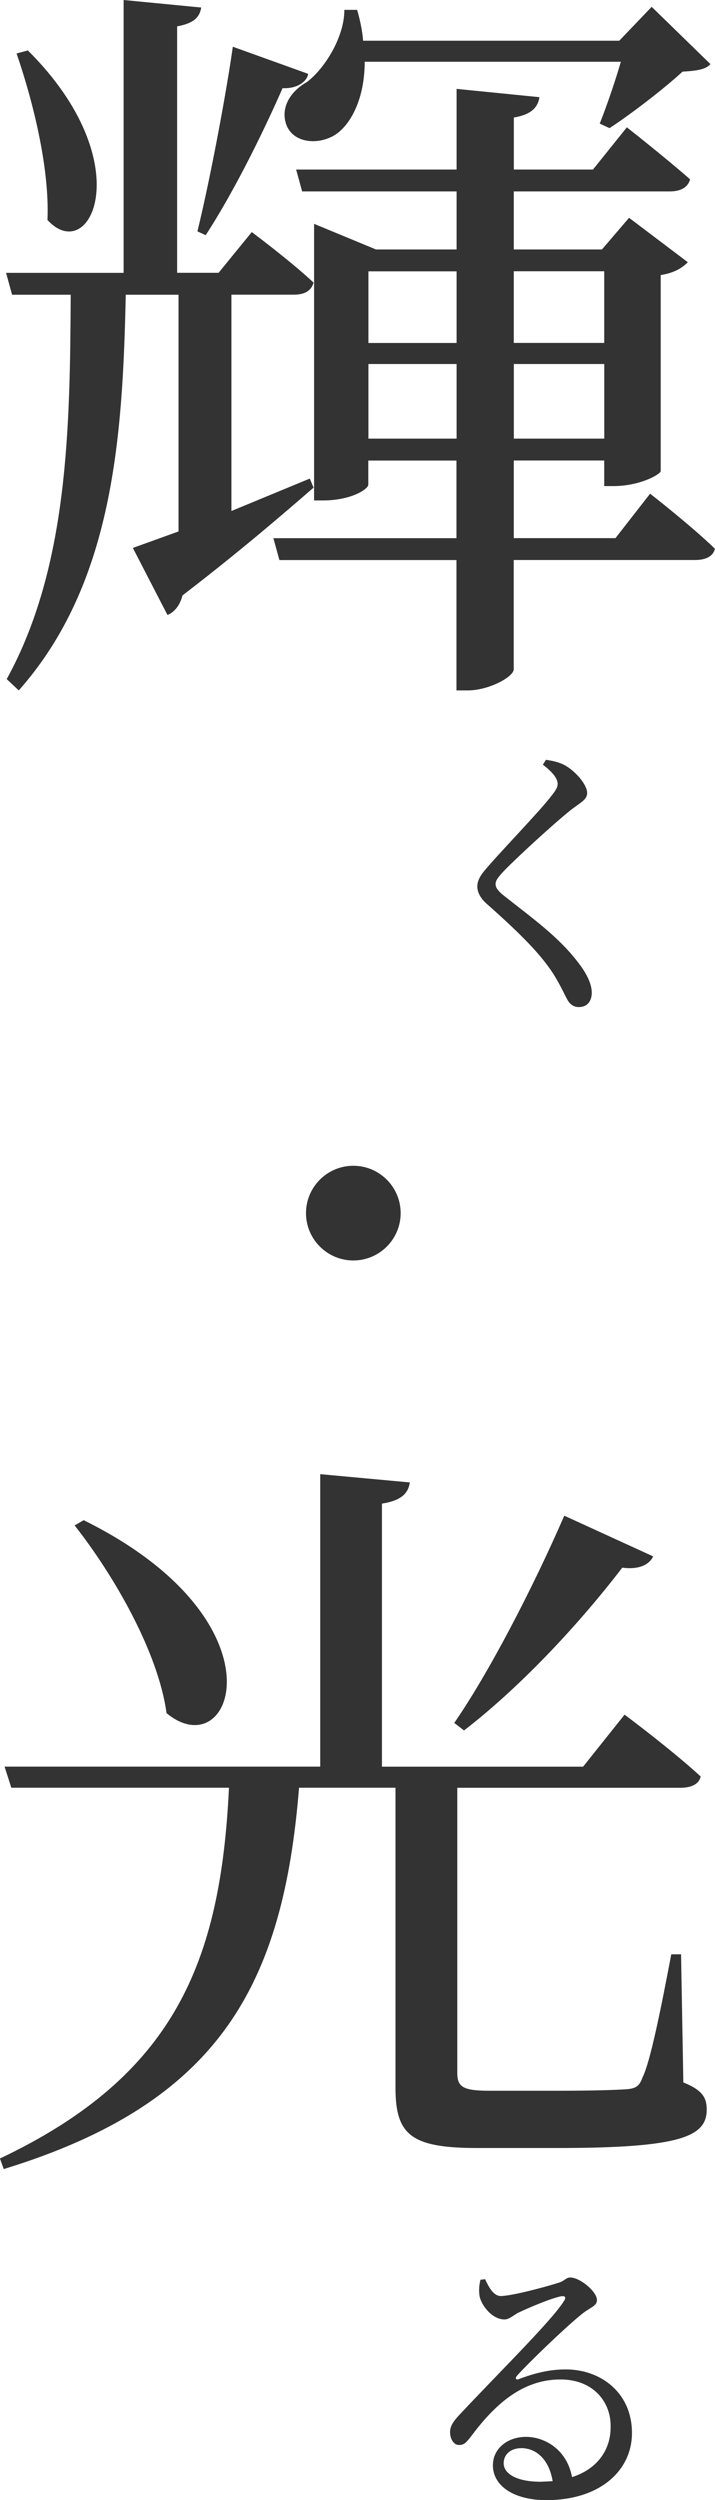 <?xml version="1.0" encoding="UTF-8"?><svg id="_レイヤー_2" xmlns="http://www.w3.org/2000/svg" viewBox="0 0 113.14 395.46"><defs><style>.cls-1{fill:#333;}</style></defs><g id="main"><g id="title日"><path class="cls-1" d="M28.25,84.05v-37.43h-8.35c-.48,22.77-2.03,45.78-16.93,62.59l-1.91-1.79c9.78-17.76,10.01-39.94,10.13-60.8H1.91l-.95-3.46h18.6V0l12.28,1.19c-.24,1.55-1.19,2.5-3.81,2.98v38.98h6.56l5.25-6.44s6.08,4.53,9.78,7.99c-.36,1.31-1.43,1.91-3.1,1.91h-9.9v34.22l12.4-5.13.6,1.43c-4.53,3.93-11.56,10.01-20.74,17.05-.36,1.43-1.19,2.62-2.38,3.1l-5.48-10.61,7.27-2.62ZM7.51,34.81c.36-8.35-2.38-19.07-4.89-26.35l1.79-.48c17.88,17.76,9.9,34.22,3.1,26.82ZM48.76,11.68c-.12,1.07-1.55,2.38-4.05,2.27-2.5,5.72-7.27,15.74-12.16,23.25l-1.31-.6c2.15-8.82,4.65-22.41,5.6-29.21l11.92,4.29ZM49.71,35.41l9.78,4.05h12.76v-9.18h-24.44l-.95-3.46h25.39v-12.76l13.11,1.31c-.24,1.55-1.19,2.74-4.05,3.22v8.23h12.52l5.36-6.68s6.08,4.77,10.01,8.23c-.36,1.31-1.55,1.91-3.22,1.91h-24.68v9.18h13.95l4.29-5.01,9.3,7.03c-.83.83-2.03,1.67-4.29,2.03v31c0,.48-3.22,2.38-7.51,2.38h-1.43v-4.05h-14.31v12.28h16.09l5.48-7.03s6.44,5.01,10.25,8.7c-.24,1.19-1.43,1.79-3.1,1.79h-28.73v17.29c0,1.19-3.93,3.34-7.27,3.34h-1.79v-20.62h-28.02l-.95-3.46h28.97v-12.28h-13.95v3.81c0,.72-2.74,2.5-7.15,2.5h-1.43v-43.75ZM56.51,1.55c.48,1.67.83,3.34.95,4.89h40.53l5.13-5.36,9.3,9.06c-.71.83-2.15,1.07-4.41,1.19-2.98,2.74-8.11,6.68-11.56,8.94l-1.55-.72c.95-2.38,2.38-6.44,3.34-9.78h-40.53c0,5.25-1.79,9.18-4.05,11.09-2.38,2.03-6.8,2.15-8.23-.83-1.19-2.74.36-5.48,3.1-7.03,2.74-2.03,5.96-7.03,5.96-11.44h2.03ZM72.25,42.92h-13.95v11.33h13.95v-11.33ZM58.3,57.58v11.8h13.95v-11.8h-13.95ZM95.61,54.24v-11.33h-14.31v11.33h14.31ZM81.31,69.38h14.31v-11.8h-14.31v11.8Z"/><path class="cls-1" d="M89.74,158.06c-.5-.92-.96-2.02-2.11-3.9-1.97-3.12-5.23-6.42-10.45-11.05-1.1-.92-1.65-1.93-1.65-2.89,0-.83.41-1.65,1.15-2.52,2.29-2.75,8.67-9.31,10.55-11.78.73-.92,1.01-1.38,1.01-1.93,0-.78-.69-1.79-2.34-3.03l.5-.78c1.1.18,2.06.37,2.98.87,1.79,1.01,3.53,3.12,3.53,4.36,0,1.05-.87,1.42-2.52,2.66-3.03,2.43-8.57,7.57-10.41,9.45-1.24,1.28-1.56,1.79-1.56,2.34,0,.6.5,1.19,1.51,1.97,4.4,3.48,8.48,6.37,11.55,10.41,1.33,1.7,2.16,3.39,2.16,4.77,0,1.28-.64,2.29-2.06,2.29-.87,0-1.51-.55-1.83-1.24Z"/><path class="cls-1" d="M48.42,191.89c0-4.13,3.36-7.49,7.49-7.49s7.49,3.36,7.49,7.49-3.36,7.49-7.49,7.49-7.49-3.36-7.49-7.49Z"/><path class="cls-1" d="M64.85,234.5c-.24,1.67-1.31,2.86-4.41,3.34v41.61h31.83l6.56-8.23s7.51,5.6,12.04,9.78c-.24,1.19-1.43,1.79-3.22,1.79h-35.29v45.06c0,2.15.71,2.86,5.01,2.86h11.33c5.01,0,8.82-.12,10.49-.24,1.55-.12,2.03-.6,2.5-1.91,1.19-2.38,2.86-10.61,4.53-19.43h1.55l.36,20.27c2.98,1.19,3.7,2.38,3.7,4.29,0,4.29-4.17,6.08-23.61,6.08h-12.76c-10.49,0-12.88-2.15-12.88-9.54v-47.45h-15.26c-2.5,31.12-12.52,49.83-46.73,60.32l-.6-1.67c27.66-13.11,34.93-31.12,36.24-58.65H1.79l-1.07-3.34h49.95v-46.26l14.19,1.31ZM26.35,270.98c-1.31-9.66-8.35-21.82-14.54-29.69l1.43-.83c32.31,15.98,23.61,39.22,13.11,30.52ZM103.36,246.18c-.6,1.31-2.26,2.15-4.89,1.79-7.51,9.78-16.69,19.31-25.04,25.75l-1.55-1.19c5.36-7.75,12.28-20.98,17.41-32.78l14.07,6.44Z"/><path class="cls-1" d="M78,389.91c0-2.57,2.29-4.45,5.23-4.45s6.47,1.97,7.29,6.37c4.13-1.33,6.1-4.45,6.1-7.84.14-3.94-2.66-7.61-7.93-7.61-6.19,0-10.55,4.17-14.21,9.08-.78,1.01-1.15,1.33-1.93,1.28-.64,0-1.38-.83-1.33-2.15.05-.92.55-1.65,1.65-2.8,6.1-6.51,14.35-14.63,16.32-17.74.5-.69.18-.92-.37-.83-1.51.28-4.91,1.7-6.74,2.57-.83.41-1.47,1.1-2.25,1.1-1.97,0-3.67-2.25-3.94-3.67-.14-.83-.09-1.74.14-2.61l.73-.09c.6,1.28,1.33,2.66,2.48,2.66,1.7,0,6.88-1.38,9.03-2.06,1.15-.32,1.24-.87,1.97-.87,1.51,0,4.22,2.2,4.22,3.58,0,1.01-1.19,1.15-2.66,2.43-2.38,1.93-8.12,7.43-10,9.54-.32.37-.18.69.23.55,1.83-.69,4.4-1.56,7.47-1.56,5.69,0,10.59,3.81,10.5,10.23-.09,5.78-5.04,10.45-13.57,10.45-4.91,0-8.44-2.11-8.44-5.55ZM82.45,387.25c-1.6,0-2.75.96-2.75,2.38,0,1.6,1.93,2.93,5.87,2.93l1.88-.09c-.55-3.35-2.52-5.23-5-5.23Z"/></g></g></svg>